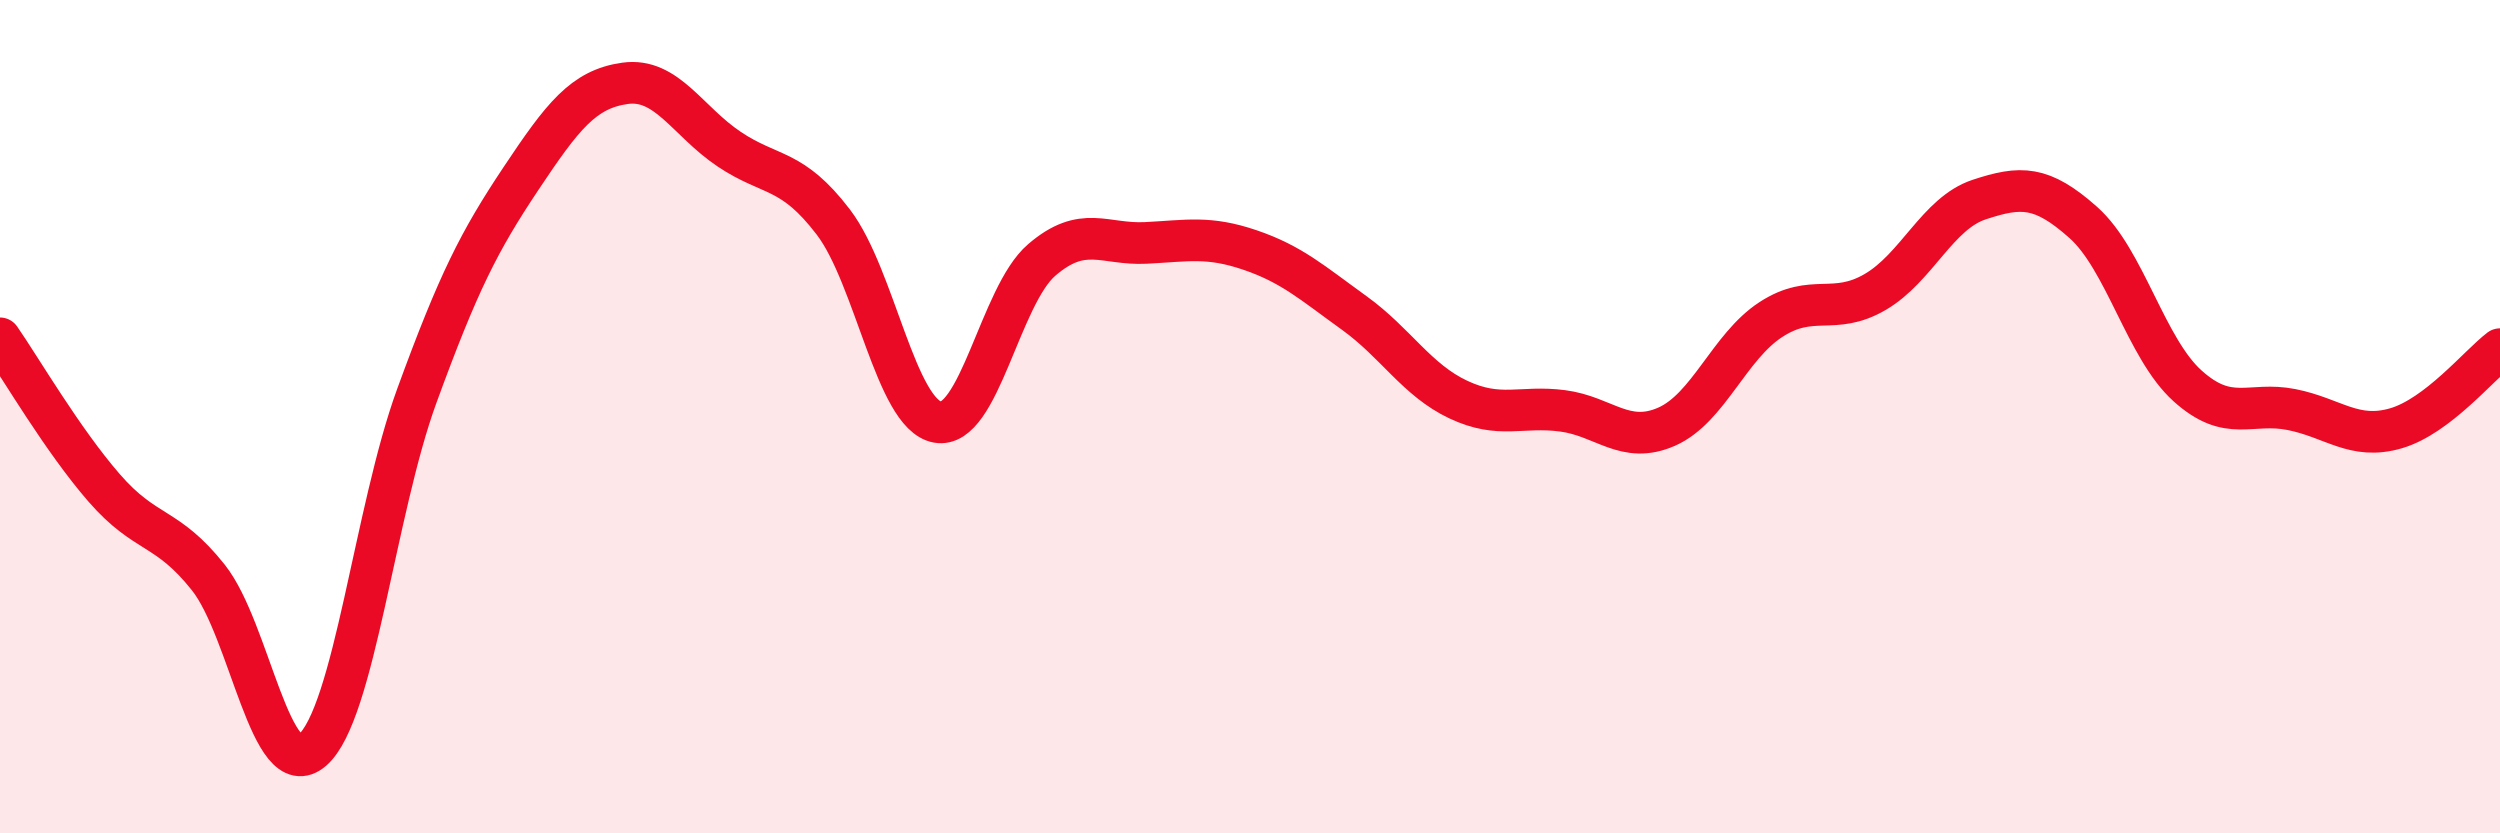 
    <svg width="60" height="20" viewBox="0 0 60 20" xmlns="http://www.w3.org/2000/svg">
      <path
        d="M 0,8.12 C 0.5,8.84 1.5,10.56 2.5,11.71 C 3.5,12.86 4,12.6 5,13.86 C 6,15.12 6.5,18.87 7.5,18 C 8.5,17.13 9,12.25 10,9.51 C 11,6.77 11.5,5.79 12.5,4.29 C 13.5,2.79 14,2.14 15,2 C 16,1.86 16.5,2.91 17.5,3.58 C 18.5,4.25 19,4.02 20,5.33 C 21,6.64 21.5,9.95 22.5,10.13 C 23.5,10.31 24,7.1 25,6.24 C 26,5.38 26.5,5.88 27.5,5.83 C 28.5,5.78 29,5.66 30,6 C 31,6.34 31.5,6.79 32.5,7.51 C 33.5,8.23 34,9.12 35,9.59 C 36,10.06 36.5,9.73 37.5,9.86 C 38.5,9.99 39,10.68 40,10.24 C 41,9.8 41.5,8.32 42.5,7.67 C 43.5,7.02 44,7.59 45,7.01 C 46,6.43 46.5,5.12 47.5,4.79 C 48.5,4.46 49,4.45 50,5.34 C 51,6.23 51.5,8.36 52.5,9.26 C 53.5,10.16 54,9.63 55,9.83 C 56,10.03 56.5,10.57 57.5,10.28 C 58.5,9.99 59.5,8.76 60,8.38L60 20L0 20Z"
        fill="#EB0A25"
        opacity="0.1"
        stroke-linecap="round"
        stroke-linejoin="round"
      />
      <path
        d="M 0,8.12 C 0.5,8.84 1.5,10.56 2.5,11.71 C 3.5,12.86 4,12.6 5,13.86 C 6,15.12 6.5,18.87 7.5,18 C 8.5,17.13 9,12.25 10,9.51 C 11,6.77 11.5,5.79 12.5,4.29 C 13.5,2.79 14,2.14 15,2 C 16,1.86 16.5,2.91 17.5,3.58 C 18.5,4.25 19,4.02 20,5.33 C 21,6.64 21.5,9.95 22.5,10.13 C 23.5,10.31 24,7.1 25,6.24 C 26,5.38 26.5,5.88 27.5,5.83 C 28.5,5.78 29,5.66 30,6 C 31,6.34 31.5,6.79 32.5,7.51 C 33.5,8.23 34,9.12 35,9.59 C 36,10.06 36.5,9.73 37.5,9.86 C 38.5,9.99 39,10.68 40,10.24 C 41,9.8 41.5,8.32 42.5,7.67 C 43.5,7.02 44,7.59 45,7.01 C 46,6.43 46.5,5.12 47.5,4.79 C 48.5,4.46 49,4.45 50,5.34 C 51,6.23 51.5,8.36 52.5,9.26 C 53.5,10.16 54,9.63 55,9.83 C 56,10.03 56.5,10.57 57.5,10.28 C 58.5,9.99 59.5,8.76 60,8.38"
        stroke="#EB0A25"
        stroke-width="1"
        fill="none"
        stroke-linecap="round"
        stroke-linejoin="round"
      />
    </svg>
  
